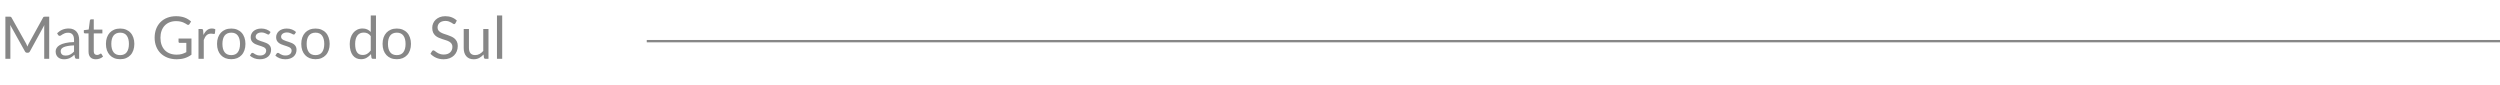 <svg width="1063" height="36" viewBox="0 0 1063 36" fill="none" xmlns="http://www.w3.org/2000/svg">
<line x1="275" y1="17.5" x2="1063" y2="17.5" stroke="#878787"/>
<path d="M20.925 7.088V25H18.8V11.838C18.8 11.662 18.804 11.475 18.812 11.275C18.829 11.075 18.846 10.871 18.863 10.662L12.713 21.863C12.521 22.238 12.229 22.425 11.838 22.425H11.488C11.096 22.425 10.804 22.238 10.613 21.863L4.338 10.613C4.388 11.054 4.412 11.463 4.412 11.838V25H2.288V7.088H4.075C4.292 7.088 4.458 7.108 4.575 7.15C4.692 7.192 4.804 7.308 4.912 7.5L11.1 18.525C11.2 18.725 11.296 18.933 11.387 19.15C11.488 19.367 11.579 19.587 11.662 19.812C11.746 19.587 11.833 19.367 11.925 19.15C12.017 18.925 12.117 18.712 12.225 18.512L18.3 7.5C18.4 7.308 18.508 7.192 18.625 7.15C18.75 7.108 18.921 7.088 19.137 7.088H20.925ZM31.477 19.3C30.452 19.333 29.577 19.417 28.852 19.55C28.135 19.675 27.547 19.842 27.089 20.05C26.639 20.258 26.31 20.504 26.102 20.788C25.902 21.071 25.802 21.387 25.802 21.738C25.802 22.071 25.856 22.358 25.964 22.6C26.072 22.842 26.218 23.042 26.402 23.2C26.593 23.35 26.814 23.462 27.064 23.538C27.322 23.604 27.597 23.637 27.889 23.637C28.281 23.637 28.639 23.6 28.964 23.525C29.289 23.442 29.593 23.325 29.877 23.175C30.168 23.025 30.443 22.846 30.702 22.637C30.968 22.429 31.227 22.192 31.477 21.925V19.3ZM24.289 14.125C24.989 13.45 25.743 12.946 26.552 12.613C27.36 12.279 28.256 12.113 29.239 12.113C29.947 12.113 30.577 12.229 31.127 12.463C31.677 12.696 32.139 13.021 32.514 13.438C32.889 13.854 33.172 14.358 33.364 14.95C33.556 15.542 33.652 16.192 33.652 16.9V25H32.664C32.447 25 32.281 24.967 32.164 24.9C32.047 24.825 31.956 24.683 31.889 24.475L31.639 23.275C31.306 23.583 30.981 23.858 30.664 24.1C30.347 24.333 30.014 24.533 29.664 24.7C29.314 24.858 28.939 24.979 28.539 25.062C28.147 25.154 27.71 25.2 27.227 25.2C26.735 25.2 26.272 25.133 25.839 25C25.406 24.858 25.027 24.65 24.702 24.375C24.385 24.1 24.131 23.754 23.939 23.337C23.756 22.913 23.664 22.413 23.664 21.837C23.664 21.337 23.802 20.858 24.077 20.4C24.352 19.933 24.797 19.521 25.414 19.163C26.031 18.804 26.835 18.512 27.827 18.288C28.818 18.054 30.035 17.921 31.477 17.887V16.9C31.477 15.917 31.264 15.175 30.839 14.675C30.414 14.167 29.793 13.912 28.977 13.912C28.427 13.912 27.964 13.983 27.589 14.125C27.222 14.258 26.902 14.412 26.627 14.588C26.36 14.754 26.127 14.908 25.927 15.05C25.735 15.183 25.543 15.25 25.352 15.25C25.202 15.25 25.072 15.213 24.964 15.137C24.856 15.054 24.764 14.954 24.689 14.838L24.289 14.125ZM40.757 25.2C39.757 25.2 38.987 24.921 38.445 24.363C37.912 23.804 37.645 23 37.645 21.95V14.2H36.12C35.987 14.2 35.874 14.162 35.782 14.088C35.691 14.004 35.645 13.879 35.645 13.713V12.825L37.72 12.562L38.232 8.65C38.257 8.525 38.312 8.425 38.395 8.35C38.487 8.267 38.603 8.225 38.745 8.225H39.87V12.588H43.532V14.2H39.87V21.8C39.87 22.333 39.999 22.729 40.257 22.988C40.516 23.246 40.849 23.375 41.257 23.375C41.491 23.375 41.691 23.346 41.857 23.288C42.032 23.221 42.182 23.15 42.307 23.075C42.432 23 42.537 22.933 42.62 22.875C42.712 22.808 42.791 22.775 42.857 22.775C42.974 22.775 43.078 22.846 43.17 22.988L43.82 24.05C43.437 24.408 42.974 24.692 42.432 24.9C41.891 25.1 41.332 25.2 40.757 25.2ZM51.094 12.137C52.019 12.137 52.852 12.292 53.594 12.6C54.336 12.908 54.969 13.346 55.494 13.912C56.019 14.479 56.419 15.167 56.694 15.975C56.977 16.775 57.119 17.671 57.119 18.663C57.119 19.663 56.977 20.562 56.694 21.363C56.419 22.163 56.019 22.846 55.494 23.413C54.969 23.979 54.336 24.417 53.594 24.725C52.852 25.025 52.019 25.175 51.094 25.175C50.161 25.175 49.319 25.025 48.569 24.725C47.828 24.417 47.194 23.979 46.669 23.413C46.144 22.846 45.74 22.163 45.457 21.363C45.182 20.562 45.044 19.663 45.044 18.663C45.044 17.671 45.182 16.775 45.457 15.975C45.74 15.167 46.144 14.479 46.669 13.912C47.194 13.346 47.828 12.908 48.569 12.6C49.319 12.292 50.161 12.137 51.094 12.137ZM51.094 23.438C52.344 23.438 53.278 23.021 53.894 22.188C54.511 21.346 54.819 20.175 54.819 18.675C54.819 17.167 54.511 15.992 53.894 15.15C53.278 14.308 52.344 13.887 51.094 13.887C50.461 13.887 49.907 13.996 49.432 14.213C48.965 14.429 48.573 14.742 48.257 15.15C47.948 15.558 47.715 16.062 47.557 16.663C47.407 17.254 47.332 17.925 47.332 18.675C47.332 20.175 47.64 21.346 48.257 22.188C48.882 23.021 49.828 23.438 51.094 23.438ZM81.413 16.387V23.262C80.513 23.913 79.55 24.4 78.525 24.725C77.508 25.042 76.392 25.2 75.175 25.2C73.734 25.2 72.433 24.979 71.275 24.538C70.117 24.087 69.125 23.462 68.3 22.663C67.484 21.854 66.854 20.887 66.413 19.762C65.971 18.637 65.75 17.4 65.75 16.05C65.75 14.683 65.963 13.438 66.388 12.312C66.821 11.188 67.433 10.225 68.225 9.425C69.017 8.617 69.979 7.992 71.113 7.55C72.246 7.108 73.513 6.888 74.913 6.888C75.621 6.888 76.279 6.942 76.888 7.05C77.496 7.15 78.058 7.3 78.575 7.5C79.092 7.692 79.571 7.929 80.013 8.213C80.454 8.488 80.867 8.8 81.25 9.15L80.563 10.25C80.454 10.417 80.313 10.525 80.138 10.575C79.971 10.617 79.784 10.575 79.575 10.45C79.375 10.333 79.146 10.192 78.888 10.025C78.629 9.858 78.313 9.7 77.938 9.55C77.571 9.392 77.133 9.258 76.625 9.15C76.125 9.042 75.529 8.988 74.838 8.988C73.829 8.988 72.917 9.154 72.1 9.488C71.284 9.812 70.588 10.283 70.013 10.9C69.438 11.508 68.996 12.25 68.688 13.125C68.379 13.992 68.225 14.967 68.225 16.05C68.225 17.175 68.383 18.183 68.7 19.075C69.025 19.958 69.484 20.712 70.075 21.337C70.675 21.954 71.4 22.425 72.25 22.75C73.1 23.075 74.054 23.238 75.113 23.238C75.946 23.238 76.683 23.146 77.325 22.962C77.975 22.771 78.609 22.508 79.225 22.175V18.238H76.438C76.279 18.238 76.15 18.192 76.05 18.1C75.959 18.008 75.913 17.896 75.913 17.762V16.387H81.413ZM86.517 14.875C86.917 14.008 87.408 13.333 87.992 12.85C88.575 12.358 89.287 12.113 90.129 12.113C90.396 12.113 90.65 12.142 90.892 12.2C91.142 12.258 91.362 12.35 91.554 12.475L91.392 14.137C91.342 14.346 91.217 14.45 91.017 14.45C90.9 14.45 90.729 14.425 90.504 14.375C90.279 14.325 90.025 14.3 89.742 14.3C89.342 14.3 88.983 14.358 88.667 14.475C88.358 14.592 88.079 14.767 87.829 15C87.587 15.225 87.367 15.508 87.167 15.85C86.975 16.183 86.8 16.567 86.642 17V25H84.404V12.338H85.679C85.921 12.338 86.087 12.383 86.179 12.475C86.271 12.567 86.333 12.725 86.367 12.95L86.517 14.875ZM98.335 12.137C99.26 12.137 100.094 12.292 100.835 12.6C101.577 12.908 102.21 13.346 102.735 13.912C103.26 14.479 103.66 15.167 103.935 15.975C104.219 16.775 104.36 17.671 104.36 18.663C104.36 19.663 104.219 20.562 103.935 21.363C103.66 22.163 103.26 22.846 102.735 23.413C102.21 23.979 101.577 24.417 100.835 24.725C100.094 25.025 99.26 25.175 98.335 25.175C97.402 25.175 96.56 25.025 95.81 24.725C95.069 24.417 94.435 23.979 93.91 23.413C93.385 22.846 92.981 22.163 92.698 21.363C92.423 20.562 92.285 19.663 92.285 18.663C92.285 17.671 92.423 16.775 92.698 15.975C92.981 15.167 93.385 14.479 93.91 13.912C94.435 13.346 95.069 12.908 95.81 12.6C96.56 12.292 97.402 12.137 98.335 12.137ZM98.335 23.438C99.585 23.438 100.519 23.021 101.135 22.188C101.752 21.346 102.06 20.175 102.06 18.675C102.06 17.167 101.752 15.992 101.135 15.15C100.519 14.308 99.585 13.887 98.335 13.887C97.702 13.887 97.148 13.996 96.673 14.213C96.206 14.429 95.814 14.742 95.498 15.15C95.189 15.558 94.956 16.062 94.798 16.663C94.648 17.254 94.573 17.925 94.573 18.675C94.573 20.175 94.881 21.346 95.498 22.188C96.123 23.021 97.069 23.438 98.335 23.438ZM114.557 14.425C114.457 14.608 114.303 14.7 114.095 14.7C113.97 14.7 113.828 14.654 113.67 14.562C113.512 14.471 113.316 14.371 113.082 14.262C112.857 14.146 112.587 14.042 112.27 13.95C111.953 13.85 111.578 13.8 111.145 13.8C110.77 13.8 110.432 13.85 110.132 13.95C109.832 14.042 109.574 14.171 109.357 14.338C109.149 14.504 108.987 14.7 108.87 14.925C108.762 15.142 108.707 15.379 108.707 15.637C108.707 15.963 108.799 16.233 108.982 16.45C109.174 16.667 109.424 16.854 109.732 17.012C110.041 17.171 110.391 17.312 110.782 17.438C111.174 17.554 111.574 17.683 111.982 17.825C112.399 17.958 112.803 18.108 113.195 18.275C113.587 18.442 113.937 18.65 114.245 18.9C114.553 19.15 114.799 19.458 114.982 19.825C115.174 20.183 115.27 20.617 115.27 21.125C115.27 21.708 115.166 22.25 114.957 22.75C114.749 23.242 114.441 23.671 114.032 24.038C113.624 24.396 113.124 24.679 112.532 24.887C111.941 25.096 111.257 25.2 110.482 25.2C109.599 25.2 108.799 25.058 108.082 24.775C107.366 24.483 106.757 24.113 106.257 23.663L106.782 22.812C106.849 22.704 106.928 22.621 107.02 22.562C107.112 22.504 107.228 22.475 107.37 22.475C107.52 22.475 107.678 22.533 107.845 22.65C108.012 22.767 108.212 22.896 108.445 23.038C108.687 23.179 108.978 23.308 109.32 23.425C109.662 23.542 110.087 23.6 110.595 23.6C111.028 23.6 111.407 23.546 111.732 23.438C112.057 23.321 112.328 23.167 112.545 22.975C112.762 22.783 112.92 22.562 113.02 22.312C113.128 22.062 113.182 21.796 113.182 21.512C113.182 21.163 113.087 20.875 112.895 20.65C112.712 20.417 112.466 20.221 112.157 20.062C111.849 19.896 111.495 19.754 111.095 19.637C110.703 19.512 110.299 19.383 109.882 19.25C109.474 19.117 109.07 18.967 108.67 18.8C108.278 18.625 107.928 18.408 107.62 18.15C107.312 17.892 107.062 17.575 106.87 17.2C106.687 16.817 106.595 16.354 106.595 15.812C106.595 15.329 106.695 14.867 106.895 14.425C107.095 13.975 107.387 13.583 107.77 13.25C108.153 12.908 108.624 12.637 109.182 12.438C109.741 12.238 110.378 12.137 111.095 12.137C111.928 12.137 112.674 12.271 113.332 12.537C113.999 12.796 114.574 13.154 115.057 13.613L114.557 14.425ZM125.373 14.425C125.273 14.608 125.119 14.7 124.91 14.7C124.785 14.7 124.644 14.654 124.485 14.562C124.327 14.471 124.131 14.371 123.898 14.262C123.673 14.146 123.402 14.042 123.085 13.95C122.769 13.85 122.394 13.8 121.96 13.8C121.585 13.8 121.248 13.85 120.948 13.95C120.648 14.042 120.39 14.171 120.173 14.338C119.965 14.504 119.802 14.7 119.685 14.925C119.577 15.142 119.523 15.379 119.523 15.637C119.523 15.963 119.615 16.233 119.798 16.45C119.99 16.667 120.24 16.854 120.548 17.012C120.856 17.171 121.206 17.312 121.598 17.438C121.99 17.554 122.39 17.683 122.798 17.825C123.215 17.958 123.619 18.108 124.01 18.275C124.402 18.442 124.752 18.65 125.06 18.9C125.369 19.15 125.615 19.458 125.798 19.825C125.99 20.183 126.085 20.617 126.085 21.125C126.085 21.708 125.981 22.25 125.773 22.75C125.565 23.242 125.256 23.671 124.848 24.038C124.44 24.396 123.94 24.679 123.348 24.887C122.756 25.096 122.073 25.2 121.298 25.2C120.415 25.2 119.615 25.058 118.898 24.775C118.181 24.483 117.573 24.113 117.073 23.663L117.598 22.812C117.665 22.704 117.744 22.621 117.835 22.562C117.927 22.504 118.044 22.475 118.185 22.475C118.335 22.475 118.494 22.533 118.66 22.65C118.827 22.767 119.027 22.896 119.26 23.038C119.502 23.179 119.794 23.308 120.135 23.425C120.477 23.542 120.902 23.6 121.41 23.6C121.844 23.6 122.223 23.546 122.548 23.438C122.873 23.321 123.144 23.167 123.36 22.975C123.577 22.783 123.735 22.562 123.835 22.312C123.944 22.062 123.998 21.796 123.998 21.512C123.998 21.163 123.902 20.875 123.71 20.65C123.527 20.417 123.281 20.221 122.973 20.062C122.665 19.896 122.31 19.754 121.91 19.637C121.519 19.512 121.115 19.383 120.698 19.25C120.29 19.117 119.885 18.967 119.485 18.8C119.094 18.625 118.744 18.408 118.435 18.15C118.127 17.892 117.877 17.575 117.685 17.2C117.502 16.817 117.41 16.354 117.41 15.812C117.41 15.329 117.51 14.867 117.71 14.425C117.91 13.975 118.202 13.583 118.585 13.25C118.969 12.908 119.44 12.637 119.998 12.438C120.556 12.238 121.194 12.137 121.91 12.137C122.744 12.137 123.49 12.271 124.148 12.537C124.815 12.796 125.39 13.154 125.873 13.613L125.373 14.425ZM134.151 12.137C135.076 12.137 135.909 12.292 136.651 12.6C137.392 12.908 138.026 13.346 138.551 13.912C139.076 14.479 139.476 15.167 139.751 15.975C140.034 16.775 140.176 17.671 140.176 18.663C140.176 19.663 140.034 20.562 139.751 21.363C139.476 22.163 139.076 22.846 138.551 23.413C138.026 23.979 137.392 24.417 136.651 24.725C135.909 25.025 135.076 25.175 134.151 25.175C133.217 25.175 132.376 25.025 131.626 24.725C130.884 24.417 130.251 23.979 129.726 23.413C129.201 22.846 128.797 22.163 128.513 21.363C128.238 20.562 128.101 19.663 128.101 18.663C128.101 17.671 128.238 16.775 128.513 15.975C128.797 15.167 129.201 14.479 129.726 13.912C130.251 13.346 130.884 12.908 131.626 12.6C132.376 12.292 133.217 12.137 134.151 12.137ZM134.151 23.438C135.401 23.438 136.334 23.021 136.951 22.188C137.567 21.346 137.876 20.175 137.876 18.675C137.876 17.167 137.567 15.992 136.951 15.15C136.334 14.308 135.401 13.887 134.151 13.887C133.517 13.887 132.963 13.996 132.488 14.213C132.022 14.429 131.63 14.742 131.313 15.15C131.005 15.558 130.772 16.062 130.613 16.663C130.463 17.254 130.388 17.925 130.388 18.675C130.388 20.175 130.697 21.346 131.313 22.188C131.938 23.021 132.884 23.438 134.151 23.438ZM157.644 15.35C157.228 14.792 156.778 14.404 156.294 14.188C155.811 13.963 155.269 13.85 154.669 13.85C153.494 13.85 152.59 14.271 151.957 15.113C151.324 15.954 151.007 17.154 151.007 18.712C151.007 19.538 151.078 20.246 151.219 20.837C151.361 21.421 151.569 21.904 151.844 22.288C152.119 22.663 152.457 22.938 152.857 23.113C153.257 23.288 153.711 23.375 154.219 23.375C154.953 23.375 155.59 23.208 156.132 22.875C156.682 22.542 157.186 22.071 157.644 21.462V15.35ZM159.869 6.588V25H158.544C158.228 25 158.028 24.846 157.944 24.538L157.744 23C157.203 23.65 156.586 24.175 155.894 24.575C155.203 24.975 154.403 25.175 153.494 25.175C152.769 25.175 152.111 25.038 151.519 24.762C150.928 24.479 150.424 24.067 150.007 23.525C149.59 22.983 149.269 22.308 149.044 21.5C148.819 20.692 148.707 19.762 148.707 18.712C148.707 17.779 148.832 16.913 149.082 16.113C149.332 15.304 149.69 14.604 150.157 14.012C150.624 13.421 151.194 12.958 151.869 12.625C152.553 12.283 153.319 12.113 154.169 12.113C154.944 12.113 155.607 12.246 156.157 12.512C156.715 12.771 157.211 13.133 157.644 13.6V6.588H159.869ZM168.721 12.137C169.646 12.137 170.479 12.292 171.221 12.6C171.963 12.908 172.596 13.346 173.121 13.912C173.646 14.479 174.046 15.167 174.321 15.975C174.604 16.775 174.746 17.671 174.746 18.663C174.746 19.663 174.604 20.562 174.321 21.363C174.046 22.163 173.646 22.846 173.121 23.413C172.596 23.979 171.963 24.417 171.221 24.725C170.479 25.025 169.646 25.175 168.721 25.175C167.788 25.175 166.946 25.025 166.196 24.725C165.454 24.417 164.821 23.979 164.296 23.413C163.771 22.846 163.367 22.163 163.084 21.363C162.809 20.562 162.671 19.663 162.671 18.663C162.671 17.671 162.809 16.775 163.084 15.975C163.367 15.167 163.771 14.479 164.296 13.912C164.821 13.346 165.454 12.908 166.196 12.6C166.946 12.292 167.788 12.137 168.721 12.137ZM168.721 23.438C169.971 23.438 170.904 23.021 171.521 22.188C172.138 21.346 172.446 20.175 172.446 18.675C172.446 17.167 172.138 15.992 171.521 15.15C170.904 14.308 169.971 13.887 168.721 13.887C168.088 13.887 167.534 13.996 167.059 14.213C166.592 14.429 166.2 14.742 165.884 15.15C165.575 15.558 165.342 16.062 165.184 16.663C165.034 17.254 164.959 17.925 164.959 18.675C164.959 20.175 165.267 21.346 165.884 22.188C166.509 23.021 167.454 23.438 168.721 23.438ZM193.652 9.887C193.577 10.012 193.494 10.108 193.402 10.175C193.319 10.233 193.215 10.262 193.09 10.262C192.948 10.262 192.781 10.192 192.59 10.05C192.398 9.908 192.156 9.754 191.865 9.588C191.581 9.412 191.235 9.254 190.827 9.113C190.427 8.971 189.94 8.9 189.365 8.9C188.823 8.9 188.344 8.975 187.927 9.125C187.519 9.267 187.173 9.463 186.89 9.713C186.615 9.963 186.406 10.258 186.265 10.6C186.123 10.933 186.052 11.296 186.052 11.688C186.052 12.188 186.173 12.604 186.415 12.938C186.665 13.262 186.99 13.542 187.39 13.775C187.798 14.008 188.256 14.213 188.765 14.387C189.281 14.554 189.806 14.729 190.34 14.912C190.881 15.096 191.406 15.304 191.915 15.537C192.431 15.762 192.89 16.05 193.29 16.4C193.698 16.75 194.023 17.179 194.265 17.688C194.515 18.196 194.64 18.821 194.64 19.562C194.64 20.346 194.506 21.083 194.24 21.775C193.973 22.458 193.581 23.054 193.065 23.562C192.556 24.071 191.927 24.471 191.177 24.762C190.435 25.054 189.59 25.2 188.64 25.2C187.473 25.2 186.415 24.992 185.465 24.575C184.515 24.15 183.702 23.579 183.027 22.863L183.727 21.712C183.794 21.621 183.873 21.546 183.965 21.488C184.065 21.421 184.173 21.387 184.29 21.387C184.398 21.387 184.519 21.433 184.652 21.525C184.794 21.608 184.952 21.717 185.127 21.85C185.302 21.983 185.502 22.129 185.727 22.288C185.952 22.446 186.206 22.592 186.49 22.725C186.781 22.858 187.11 22.971 187.477 23.062C187.844 23.146 188.256 23.188 188.715 23.188C189.29 23.188 189.802 23.108 190.252 22.95C190.702 22.792 191.081 22.571 191.39 22.288C191.706 21.996 191.948 21.65 192.115 21.25C192.281 20.85 192.365 20.404 192.365 19.913C192.365 19.371 192.24 18.929 191.99 18.587C191.748 18.238 191.427 17.946 191.027 17.712C190.627 17.479 190.169 17.283 189.652 17.125C189.135 16.958 188.61 16.792 188.077 16.625C187.544 16.45 187.019 16.25 186.502 16.025C185.985 15.8 185.527 15.508 185.127 15.15C184.727 14.792 184.402 14.346 184.152 13.812C183.91 13.271 183.79 12.604 183.79 11.812C183.79 11.179 183.91 10.567 184.152 9.975C184.402 9.383 184.76 8.858 185.227 8.4C185.702 7.942 186.281 7.575 186.965 7.3C187.656 7.025 188.448 6.888 189.34 6.888C190.34 6.888 191.248 7.046 192.065 7.362C192.89 7.679 193.615 8.137 194.24 8.738L193.652 9.887ZM207.707 12.338V25H206.382C206.066 25 205.866 24.846 205.782 24.538L205.607 23.175C205.057 23.783 204.441 24.275 203.757 24.65C203.074 25.017 202.291 25.2 201.407 25.2C200.716 25.2 200.103 25.087 199.57 24.863C199.045 24.629 198.603 24.304 198.245 23.887C197.886 23.471 197.616 22.967 197.432 22.375C197.257 21.783 197.17 21.129 197.17 20.413V12.338H199.395V20.413C199.395 21.371 199.611 22.113 200.045 22.637C200.486 23.163 201.157 23.425 202.057 23.425C202.716 23.425 203.328 23.271 203.895 22.962C204.47 22.646 204.999 22.212 205.482 21.663V12.338H207.707ZM213.535 6.588V25H211.31V6.588H213.535Z" fill="#878787"/>
</svg>

